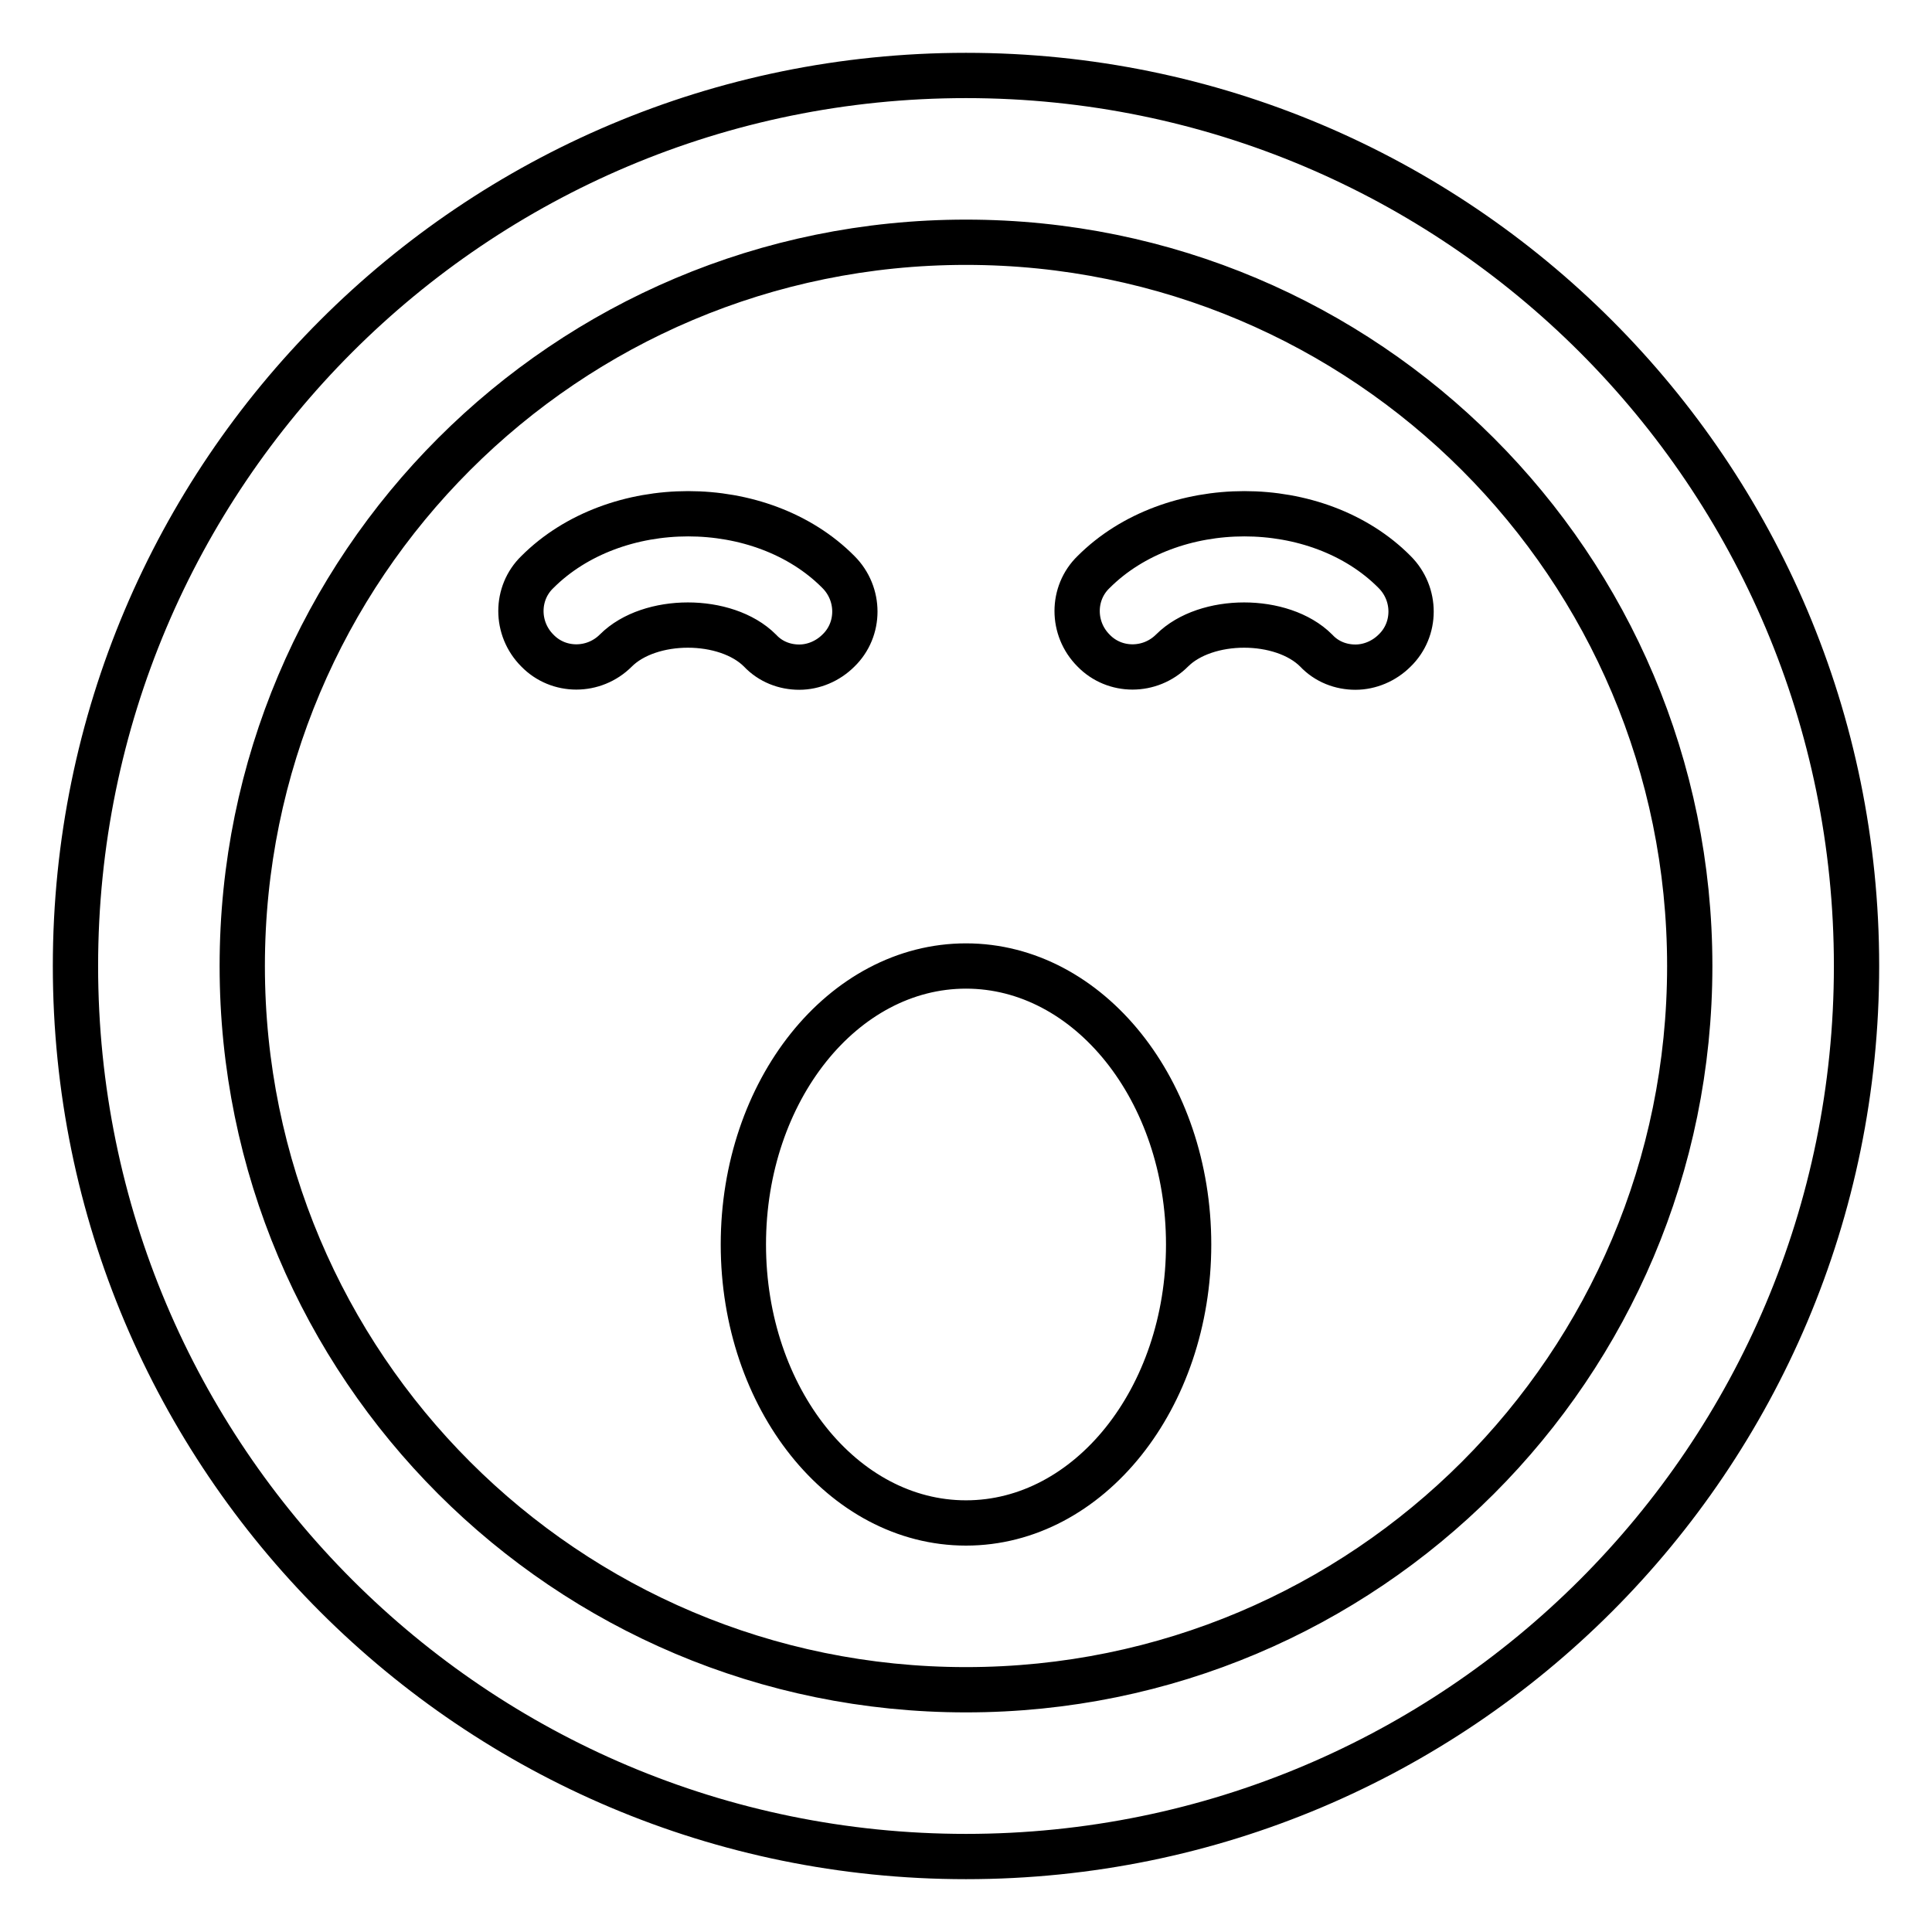 <?xml version="1.0" encoding="utf-8"?>
<!-- Svg Vector Icons : http://www.onlinewebfonts.com/icon -->
<!DOCTYPE svg PUBLIC "-//W3C//DTD SVG 1.1//EN" "http://www.w3.org/Graphics/SVG/1.1/DTD/svg11.dtd">
<svg version="1.1" xmlns="http://www.w3.org/2000/svg" xmlns:xlink="http://www.w3.org/1999/xlink" x="0px" y="0px" viewBox="0 0 256 256" enable-background="new 0 0 256 256" xml:space="preserve">
<g> <path stroke-width="6" fill-opacity="0" stroke="#000000"  d="M128,246c65.2,0,118-52.8,118-118c0-65.2-52.8-118-118-118C62.8,10,10,62.8,10,128 C10,193.2,62.8,246,128,246z M128,32.1c53,0,95.9,42.9,95.9,95.9c0,53-42.9,95.9-95.9,95.9c-53,0-95.9-42.9-95.9-95.9 C32.1,75,75,32.1,128,32.1z M157.5,164.9c0,20.4-13.2,36.9-29.5,36.9s-29.5-16.5-29.5-36.9S111.7,128,128,128 S157.5,144.5,157.5,164.9z M105.9,88.4c-1.9,0-3.8-0.7-5.2-2.2c-4.5-4.5-14.6-4.5-19.1,0c-2.9,2.9-7.6,2.9-10.4,0 c-2.9-2.9-2.9-7.6,0-10.4c10.3-10.3,29.7-10.3,39.9,0c2.9,2.9,2.9,7.6,0,10.4C109.7,87.6,107.8,88.4,105.9,88.4z M179.6,88.4 c-1.9,0-3.8-0.7-5.2-2.2c-4.5-4.5-14.6-4.5-19.1,0c-2.9,2.9-7.6,2.9-10.4,0c-2.9-2.9-2.9-7.6,0-10.4c10.3-10.3,29.7-10.3,39.9,0 c2.9,2.9,2.9,7.6,0,10.4C183.4,87.6,181.5,88.4,179.6,88.4L179.6,88.4z"/></g>
</svg>